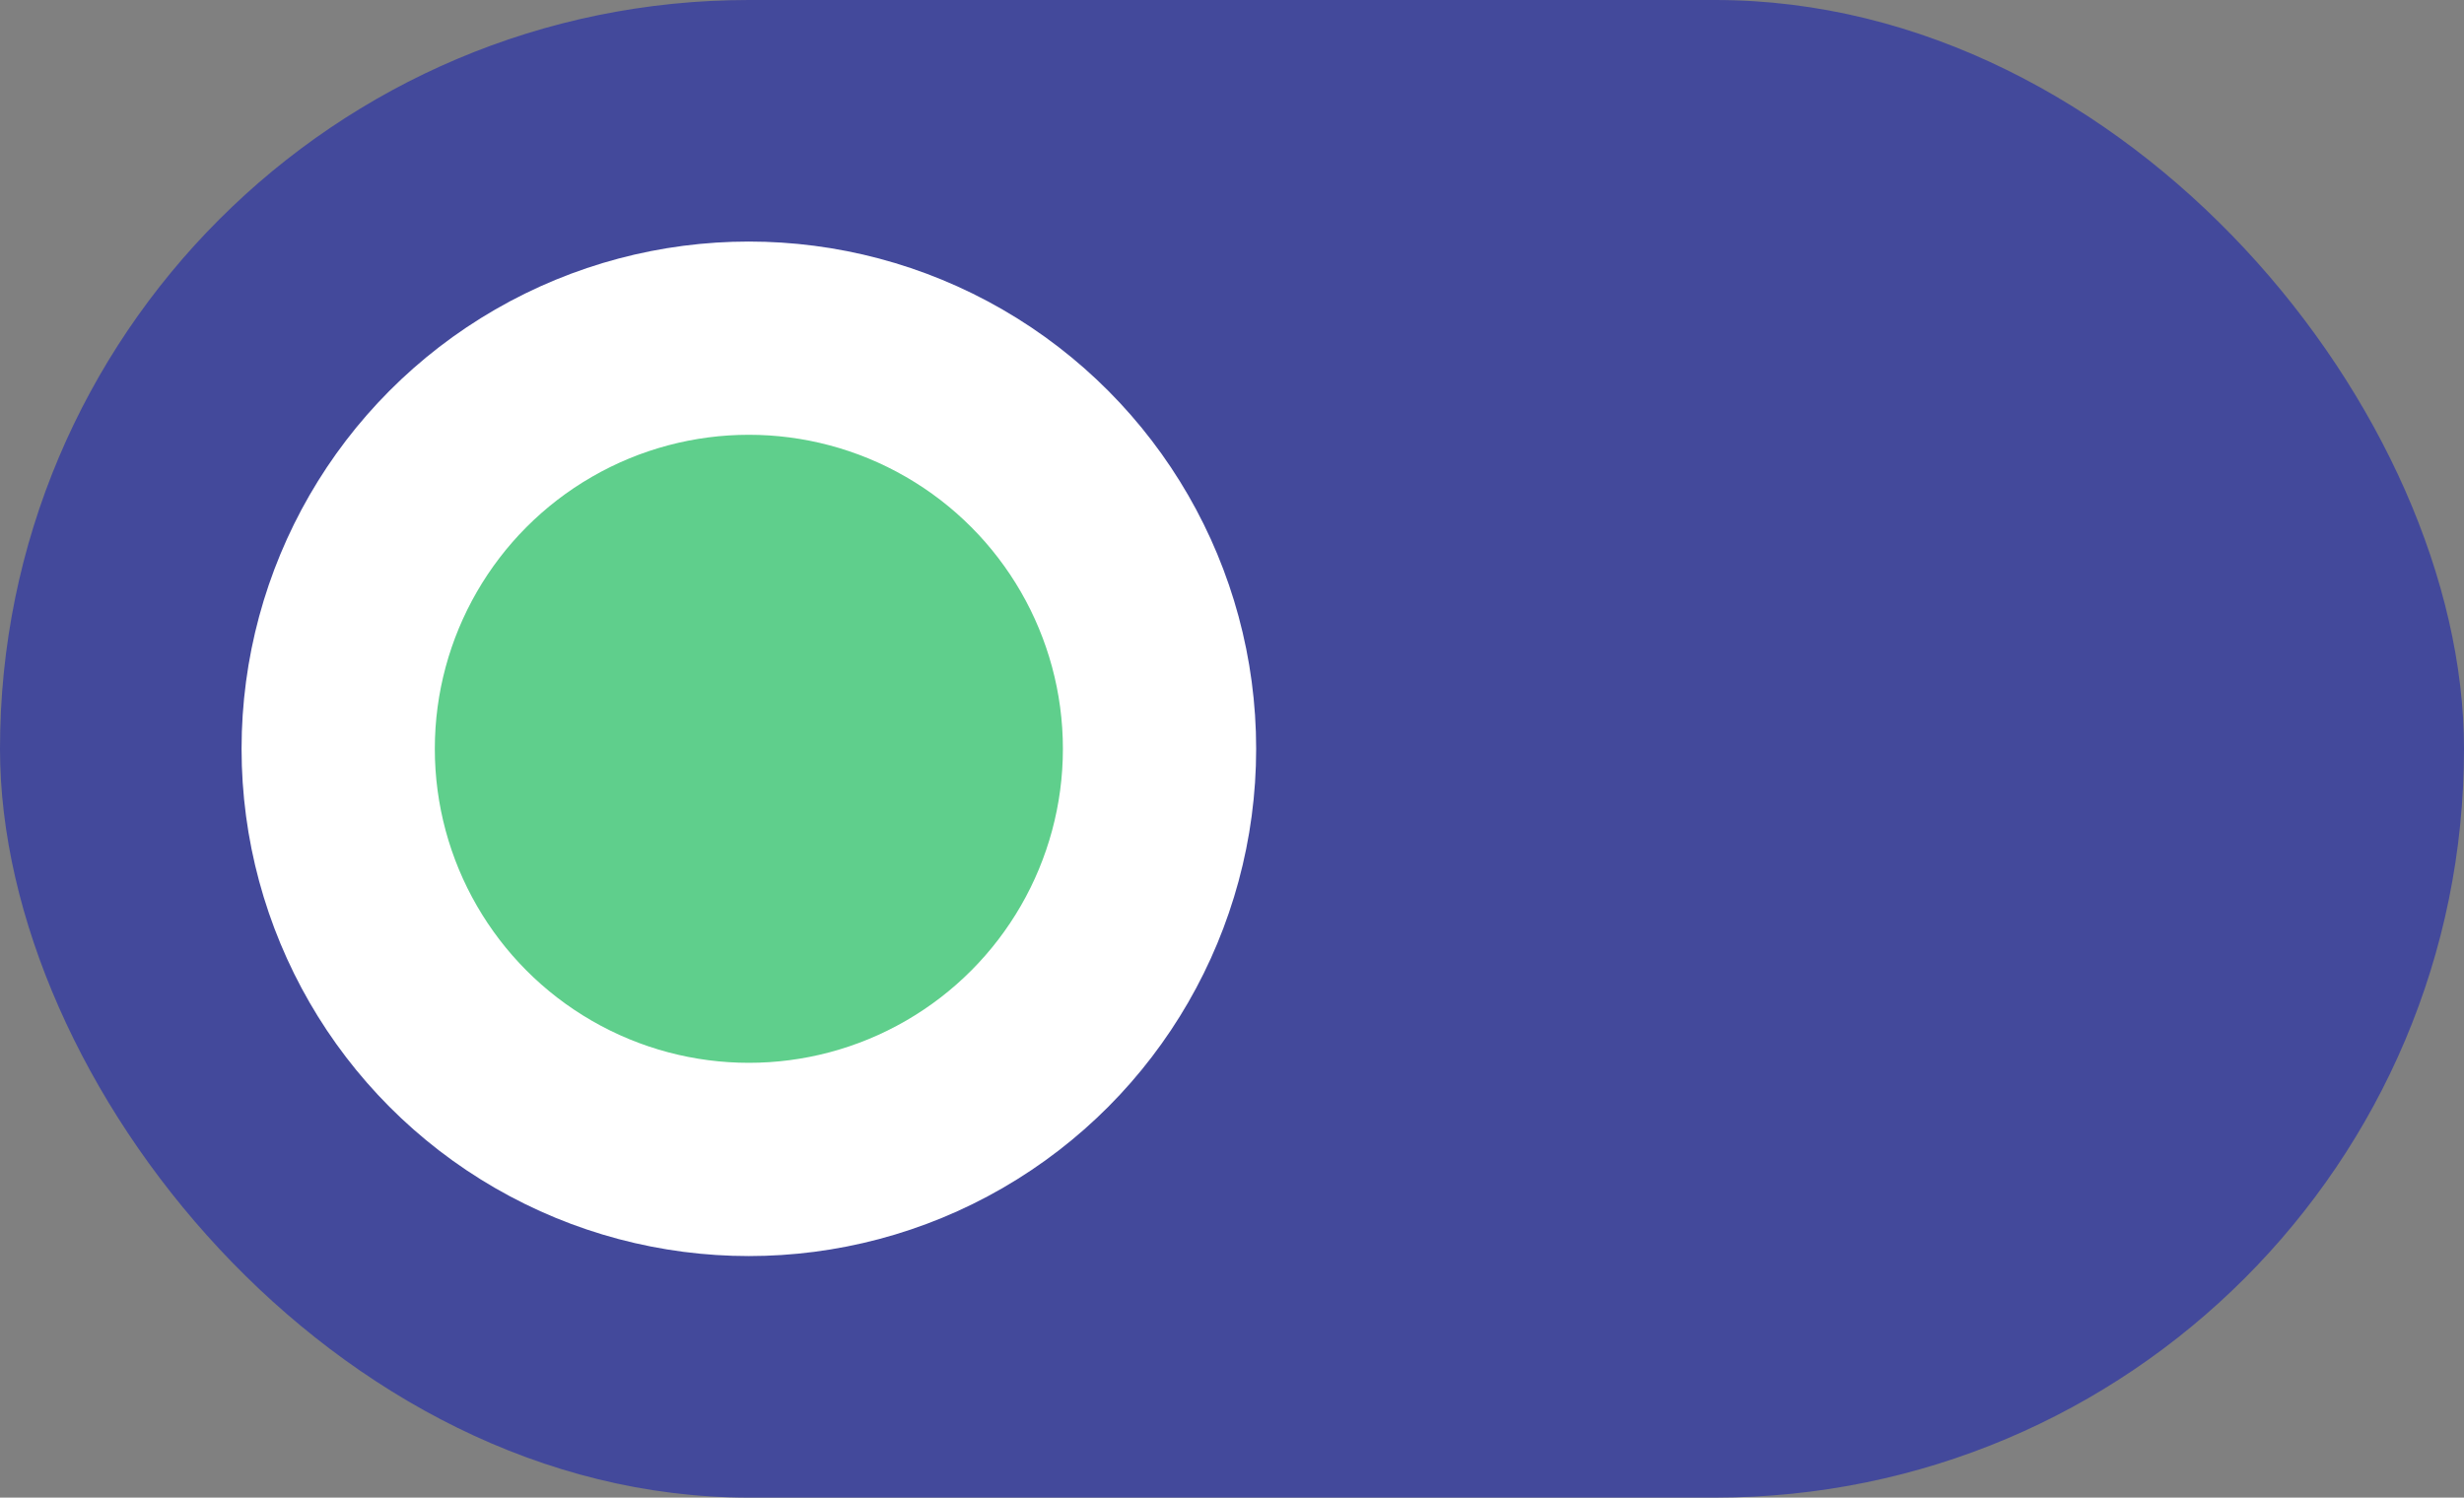 <svg width="51" height="31" viewBox="0 0 51 31" fill="none" xmlns="http://www.w3.org/2000/svg">
<rect x="0" y="0" width="51" height="31" fill="#808080" stroke="none"/>
<rect width="51" height="31" rx="15.5" fill="#43499B"/>
<circle cx="15.5" cy="15.5" r="8.5" fill="#5FCF8C" stroke="white" stroke-width="4"/>
</svg>
